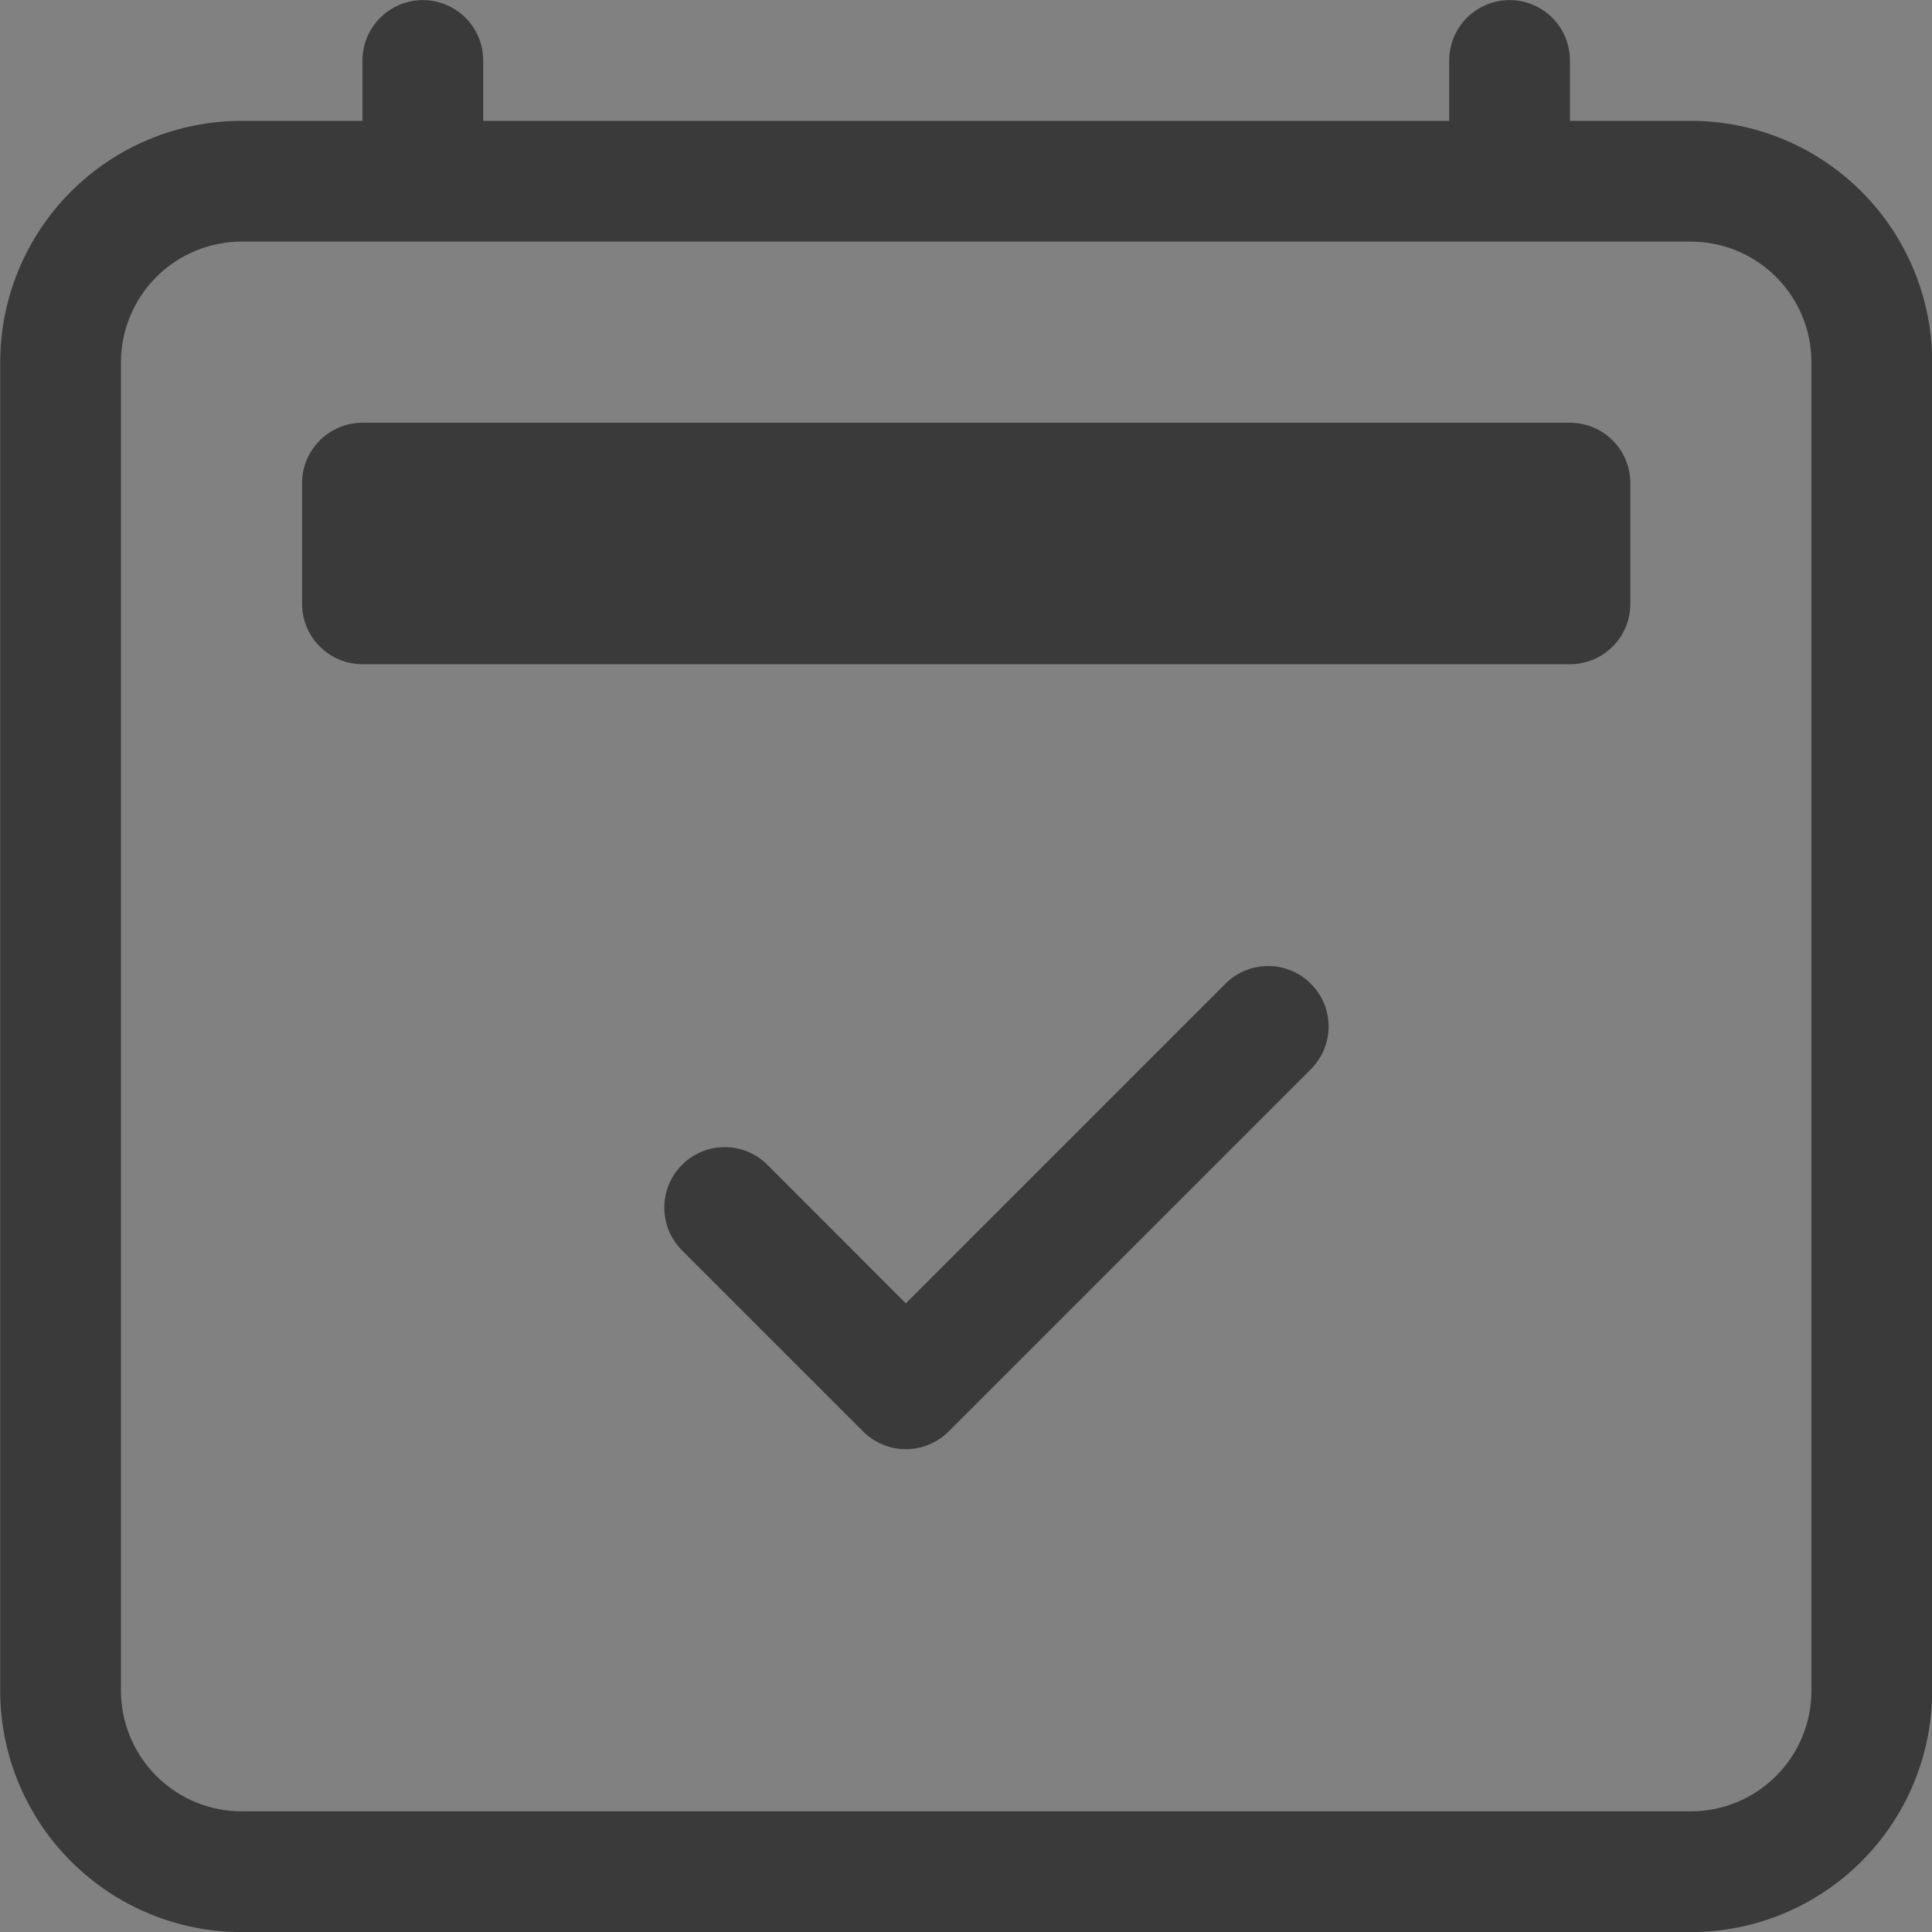 <svg width="20" height="20" viewBox="0 0 20 20" fill="none" xmlns="http://www.w3.org/2000/svg">
<rect x="0" y="0" width="20" height="20" fill="#808080" stroke="none"/>
<g clip-path="url(#clip0_837_9622)">
<rect width="20" height="20" fill="white" fill-opacity="0.01"/>
<path d="M13.57 10.184C13.628 10.242 13.674 10.31 13.706 10.386C13.737 10.462 13.754 10.544 13.754 10.626C13.754 10.708 13.737 10.79 13.706 10.866C13.674 10.941 13.628 11.01 13.57 11.069L9.82 14.819C9.762 14.877 9.693 14.923 9.617 14.954C9.541 14.986 9.46 15.002 9.377 15.002C9.295 15.002 9.214 14.986 9.138 14.954C9.062 14.923 8.993 14.877 8.935 14.819L7.06 12.944C7.002 12.885 6.956 12.816 6.924 12.741C6.893 12.665 6.877 12.583 6.877 12.501C6.877 12.419 6.893 12.337 6.924 12.261C6.956 12.186 7.002 12.117 7.06 12.059C7.177 11.941 7.336 11.875 7.502 11.875C7.585 11.875 7.666 11.891 7.742 11.923C7.818 11.954 7.887 12 7.945 12.059L9.377 13.492L12.685 10.184C12.743 10.125 12.812 10.079 12.888 10.048C12.964 10.016 13.045 10 13.127 10C13.21 10 13.291 10.016 13.367 10.048C13.443 10.079 13.512 10.125 13.57 10.184Z" fill="black" fill-opacity="0.55"/>
<path d="M4.377 0.001C4.543 0.001 4.702 0.067 4.819 0.184C4.937 0.301 5.002 0.46 5.002 0.626V1.251H15.002V0.626C15.002 0.46 15.068 0.301 15.185 0.184C15.303 0.067 15.462 0.001 15.627 0.001C15.793 0.001 15.952 0.067 16.069 0.184C16.187 0.301 16.252 0.46 16.252 0.626V1.251H17.502C18.166 1.251 18.801 1.514 19.27 1.983C19.739 2.452 20.002 3.088 20.002 3.751V17.501C20.002 18.164 19.739 18.8 19.27 19.269C18.801 19.738 18.166 20.001 17.502 20.001H2.502C1.839 20.001 1.204 19.738 0.735 19.269C0.266 18.8 0.002 18.164 0.002 17.501V3.751C0.002 3.088 0.266 2.452 0.735 1.983C1.204 1.514 1.839 1.251 2.502 1.251H3.752V0.626C3.752 0.46 3.818 0.301 3.936 0.184C4.053 0.067 4.212 0.001 4.377 0.001ZM2.502 2.501C2.171 2.501 1.853 2.633 1.619 2.867C1.384 3.102 1.252 3.419 1.252 3.751V17.501C1.252 17.832 1.384 18.15 1.619 18.385C1.853 18.619 2.171 18.751 2.502 18.751H17.502C17.834 18.751 18.152 18.619 18.386 18.385C18.621 18.15 18.752 17.832 18.752 17.501V3.751C18.752 3.419 18.621 3.102 18.386 2.867C18.152 2.633 17.834 2.501 17.502 2.501H2.502Z" fill="black" fill-opacity="0.55"/>
<path d="M3.127 5.001C3.127 4.835 3.193 4.676 3.311 4.559C3.428 4.442 3.587 4.376 3.752 4.376H16.252C16.418 4.376 16.577 4.442 16.694 4.559C16.812 4.676 16.877 4.835 16.877 5.001V6.251C16.877 6.417 16.812 6.576 16.694 6.693C16.577 6.81 16.418 6.876 16.252 6.876H3.752C3.587 6.876 3.428 6.81 3.311 6.693C3.193 6.576 3.127 6.417 3.127 6.251V5.001Z" fill="black" fill-opacity="0.55"/>
</g>
<defs>
<clipPath id="clip0_837_9622">
<rect width="20" height="20" fill="white"/>
</clipPath>
</defs>
</svg>
